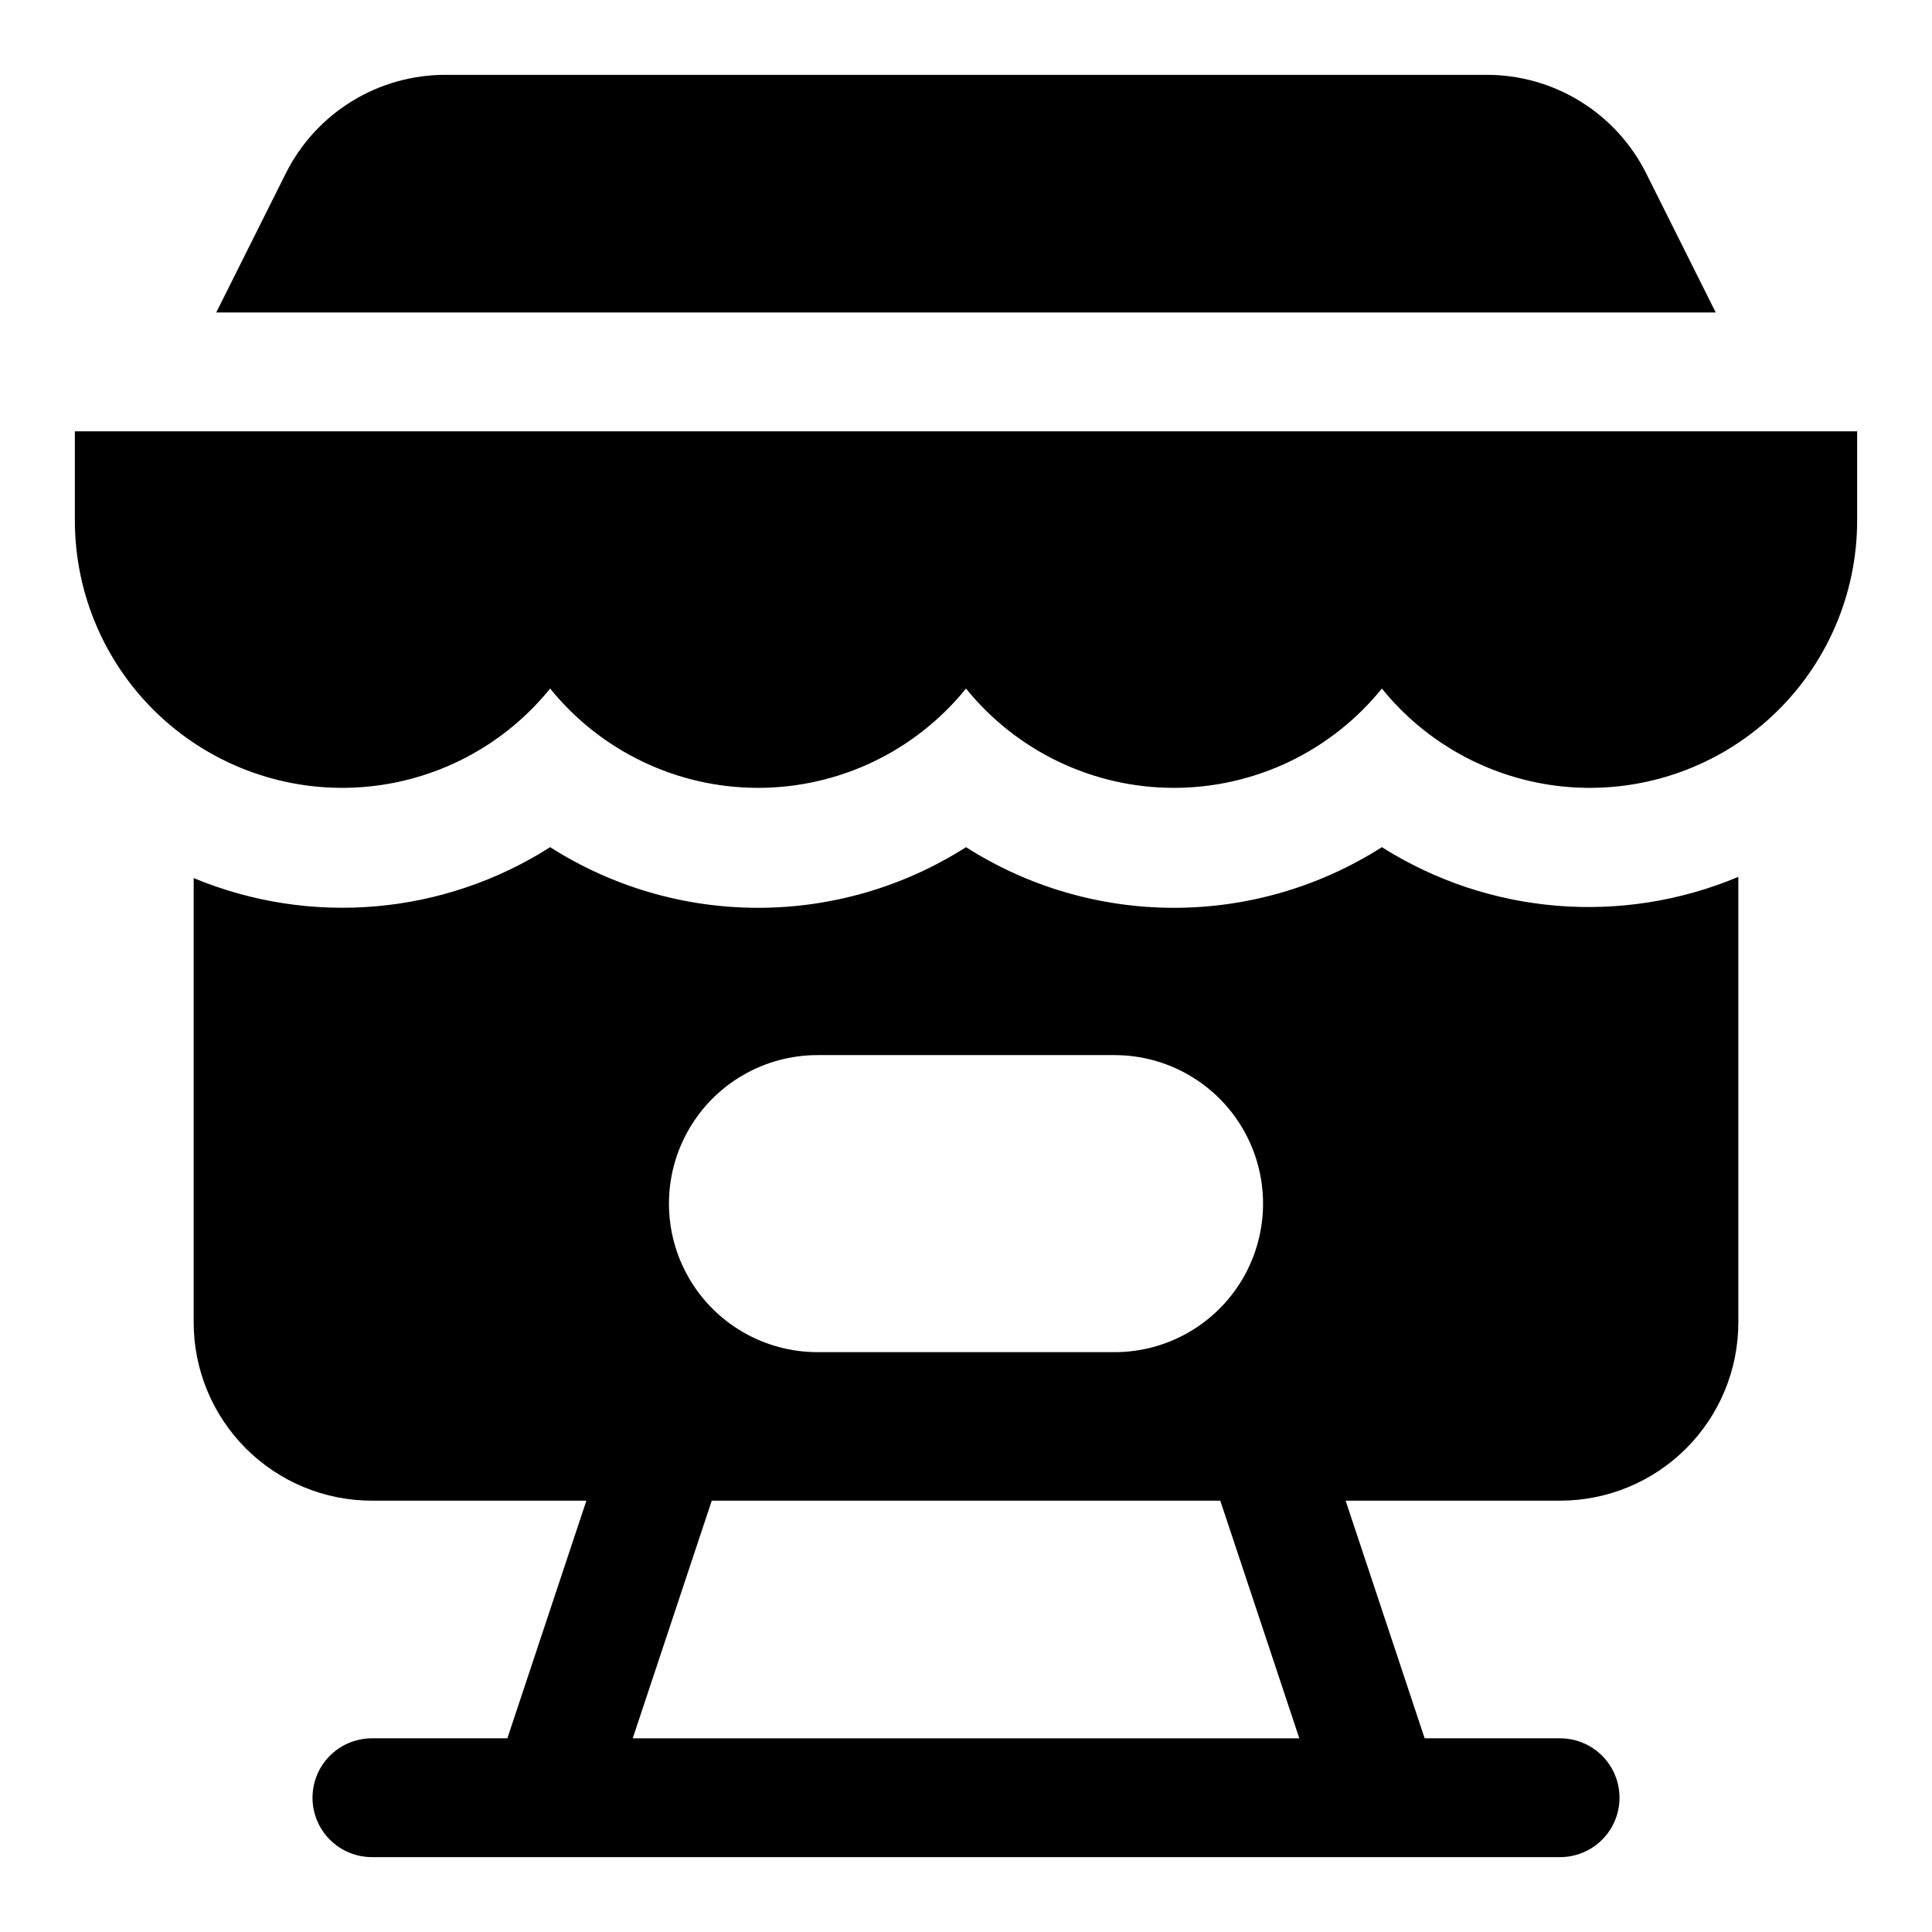 <?xml version="1.0" encoding="UTF-8"?>
<!-- Uploaded to: SVG Repo, www.svgrepo.com, Generator: SVG Repo Mixer Tools -->
<svg fill="#000000" width="800px" height="800px" version="1.1" viewBox="144 144 512 512" xmlns="http://www.w3.org/2000/svg">
 <g>
  <path d="m510.21 368.51c-16.461 10.496-35.582 16.07-55.105 16.07-19.523 0-38.641-5.574-55.102-16.07-16.465 10.496-35.582 16.07-55.105 16.07-19.523 0-38.641-5.574-55.105-16.07-28.258 18.004-63.531 21.062-94.465 8.188v117.76c0 12.527 4.977 24.543 13.836 33.398 8.859 8.859 20.871 13.836 33.398 13.836h56.836l-20.941 62.977h-35.895c-5.625 0-10.824 3-13.637 7.871-2.812 4.871-2.812 10.871 0 15.746 2.812 4.871 8.012 7.871 13.637 7.871h314.88c5.625 0 10.824-3 13.637-7.871 2.812-4.875 2.812-10.875 0-15.746-2.812-4.871-8.012-7.871-13.637-7.871h-35.895l-20.941-62.977h56.836c12.527 0 24.543-4.977 33.398-13.836 8.859-8.855 13.836-20.871 13.836-33.398v-118.08c-30.883 12.969-66.156 10.031-94.465-7.871zm-149.57 55.102h78.723c14.062 0 27.055 7.504 34.086 19.68 7.031 12.18 7.031 27.184 0 39.363-7.031 12.176-20.023 19.68-34.086 19.68h-78.723c-14.059 0-27.055-7.504-34.086-19.68-7.031-12.18-7.031-27.184 0-39.363 7.031-12.176 20.027-19.68 34.086-19.68zm127.69 181.06h-176.65l20.941-62.977h134.77z"/>
  <path d="m163.84 258.3v23.617c-0.004 19.66 8.156 38.438 22.535 51.844 14.383 13.406 33.684 20.238 53.297 18.855 19.609-1.383 37.766-10.852 50.121-26.145 13.453 16.645 33.707 26.32 55.105 26.32 21.398 0 41.652-9.676 55.105-26.32 13.449 16.645 33.703 26.32 55.102 26.32 21.402 0 41.656-9.676 55.105-26.32 12.355 15.293 30.512 24.762 50.121 26.145 19.613 1.383 38.918-5.449 53.297-18.855s22.543-32.184 22.535-51.844v-23.617z"/>
  <path d="m580.27 189.97c-3.93-7.867-9.973-14.48-17.457-19.098-7.481-4.617-16.105-7.055-24.895-7.039h-275.84c-8.793-0.016-17.418 2.422-24.898 7.039-7.481 4.617-13.527 11.23-17.453 19.098l-18.422 36.84h397.38z"/>
 </g>
</svg>
